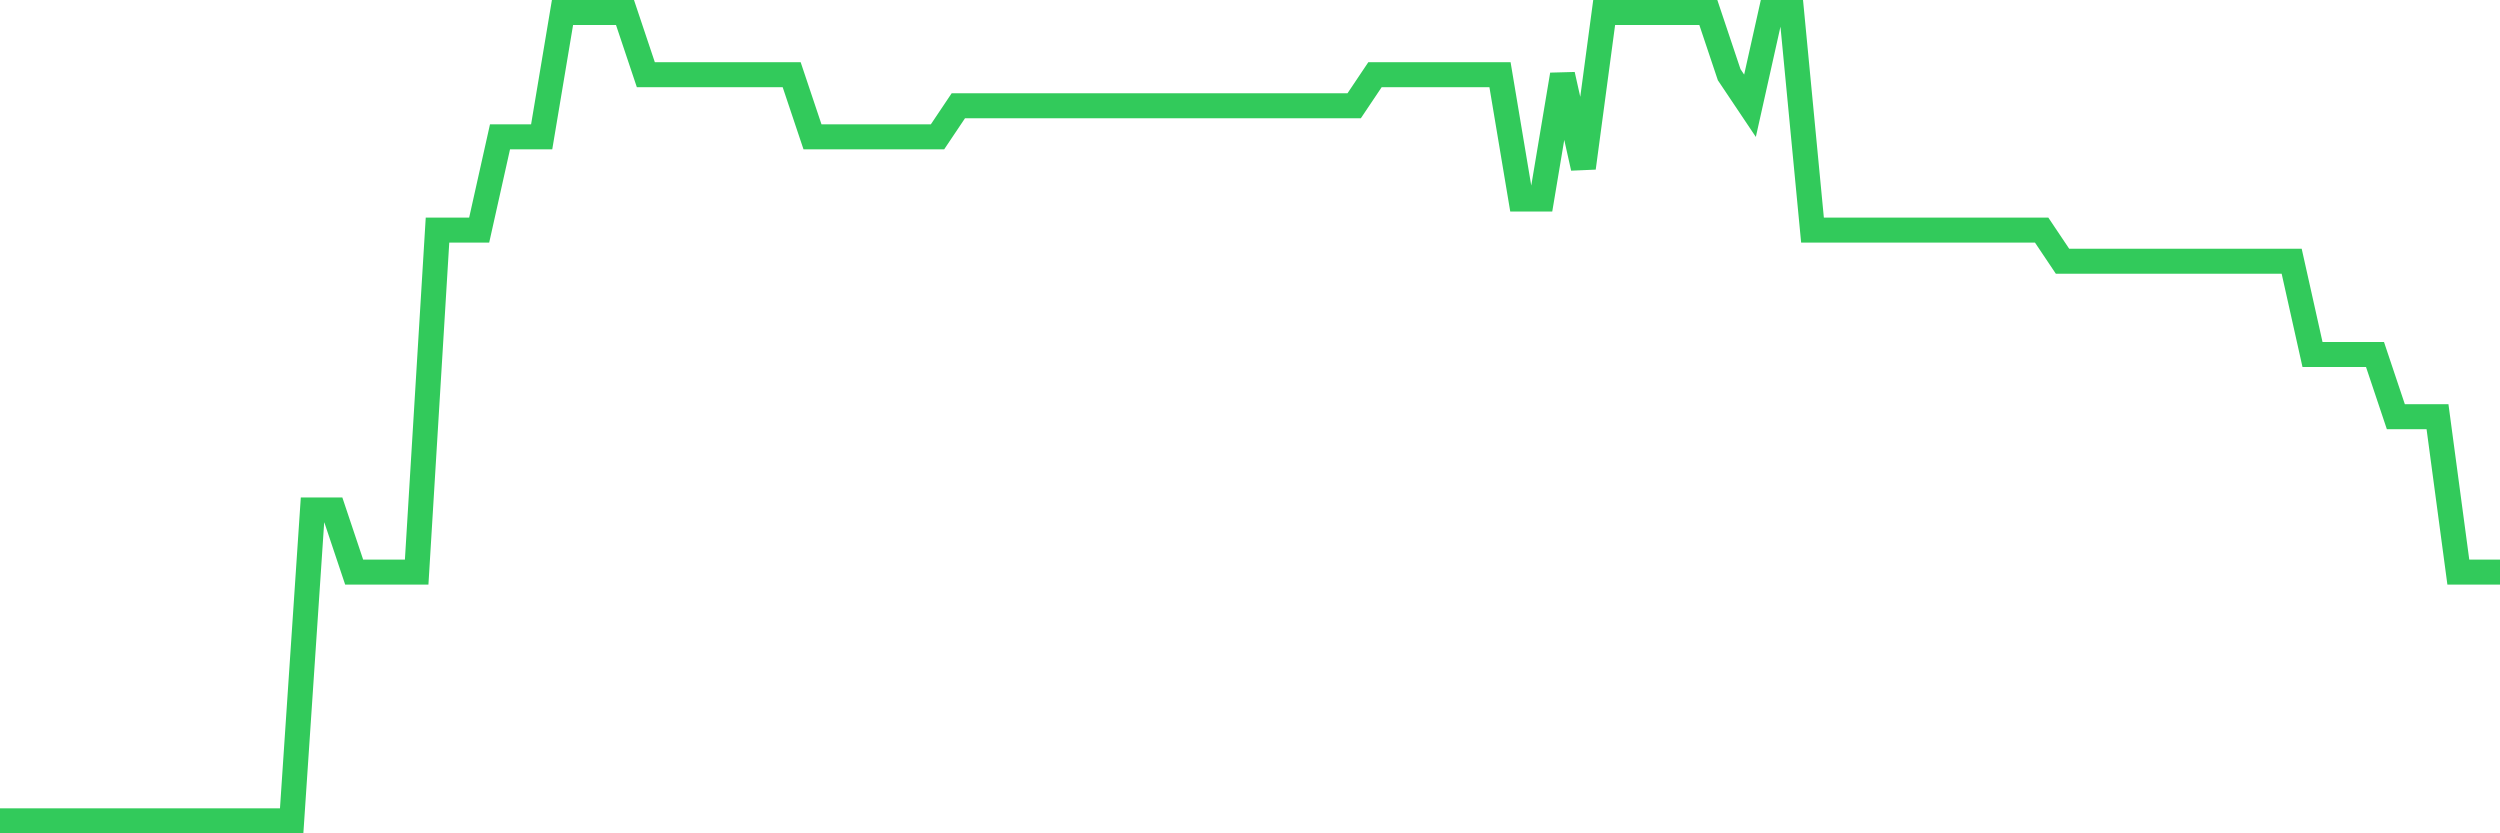 <svg
  xmlns="http://www.w3.org/2000/svg"
  xmlns:xlink="http://www.w3.org/1999/xlink"
  width="120"
  height="40"
  viewBox="0 0 120 40"
  preserveAspectRatio="none"
>
  <polyline
    points="0,39.4 1,39.4 2,39.4 3,39.4 4,39.4 5,39.4 6,39.4 7,39.4 8,39.4 9,39.4 10,39.4 11,39.4 12,39.4 13,39.4 14,39.4 15,24.477 16,24.477 17,27.462 18,27.462 19,27.462 20,27.462 21,11.046 22,11.046 23,11.046 24,6.569 25,6.569 26,6.569 27,0.6 28,0.6 29,0.6 30,0.6 31,3.585 32,3.585 33,3.585 34,3.585 35,3.585 36,3.585 37,3.585 38,3.585 39,6.569 40,6.569 41,6.569 42,6.569 43,6.569 44,6.569 45,6.569 46,5.077 47,5.077 48,5.077 49,5.077 50,5.077 51,5.077 52,5.077 53,5.077 54,5.077 55,5.077 56,5.077 57,5.077 58,5.077 59,5.077 60,5.077 61,5.077 62,5.077 63,5.077 64,5.077 65,5.077 66,3.585 67,3.585 68,3.585 69,3.585 70,3.585 71,3.585 72,3.585 73,9.554 74,9.554 75,3.585 76,8.062 77,0.6 78,0.6 79,0.6 80,0.6 81,0.6 82,0.6 83,3.585 84,5.077 85,0.6 86,0.6 87,11.046 88,11.046 89,11.046 90,11.046 91,11.046 92,11.046 93,11.046 94,11.046 95,11.046 96,11.046 97,11.046 98,11.046 99,12.538 100,12.538 101,12.538 102,12.538 103,12.538 104,12.538 105,12.538 106,12.538 107,12.538 108,12.538 109,12.538 110,12.538 111,17.015 112,17.015 113,17.015 114,17.015 115,20 116,20 117,20 118,27.462 119,27.462 120,27.462"
    fill="none"
    stroke="#32ca5b"
    stroke-width="1.2"
  >
  </polyline>
</svg>
